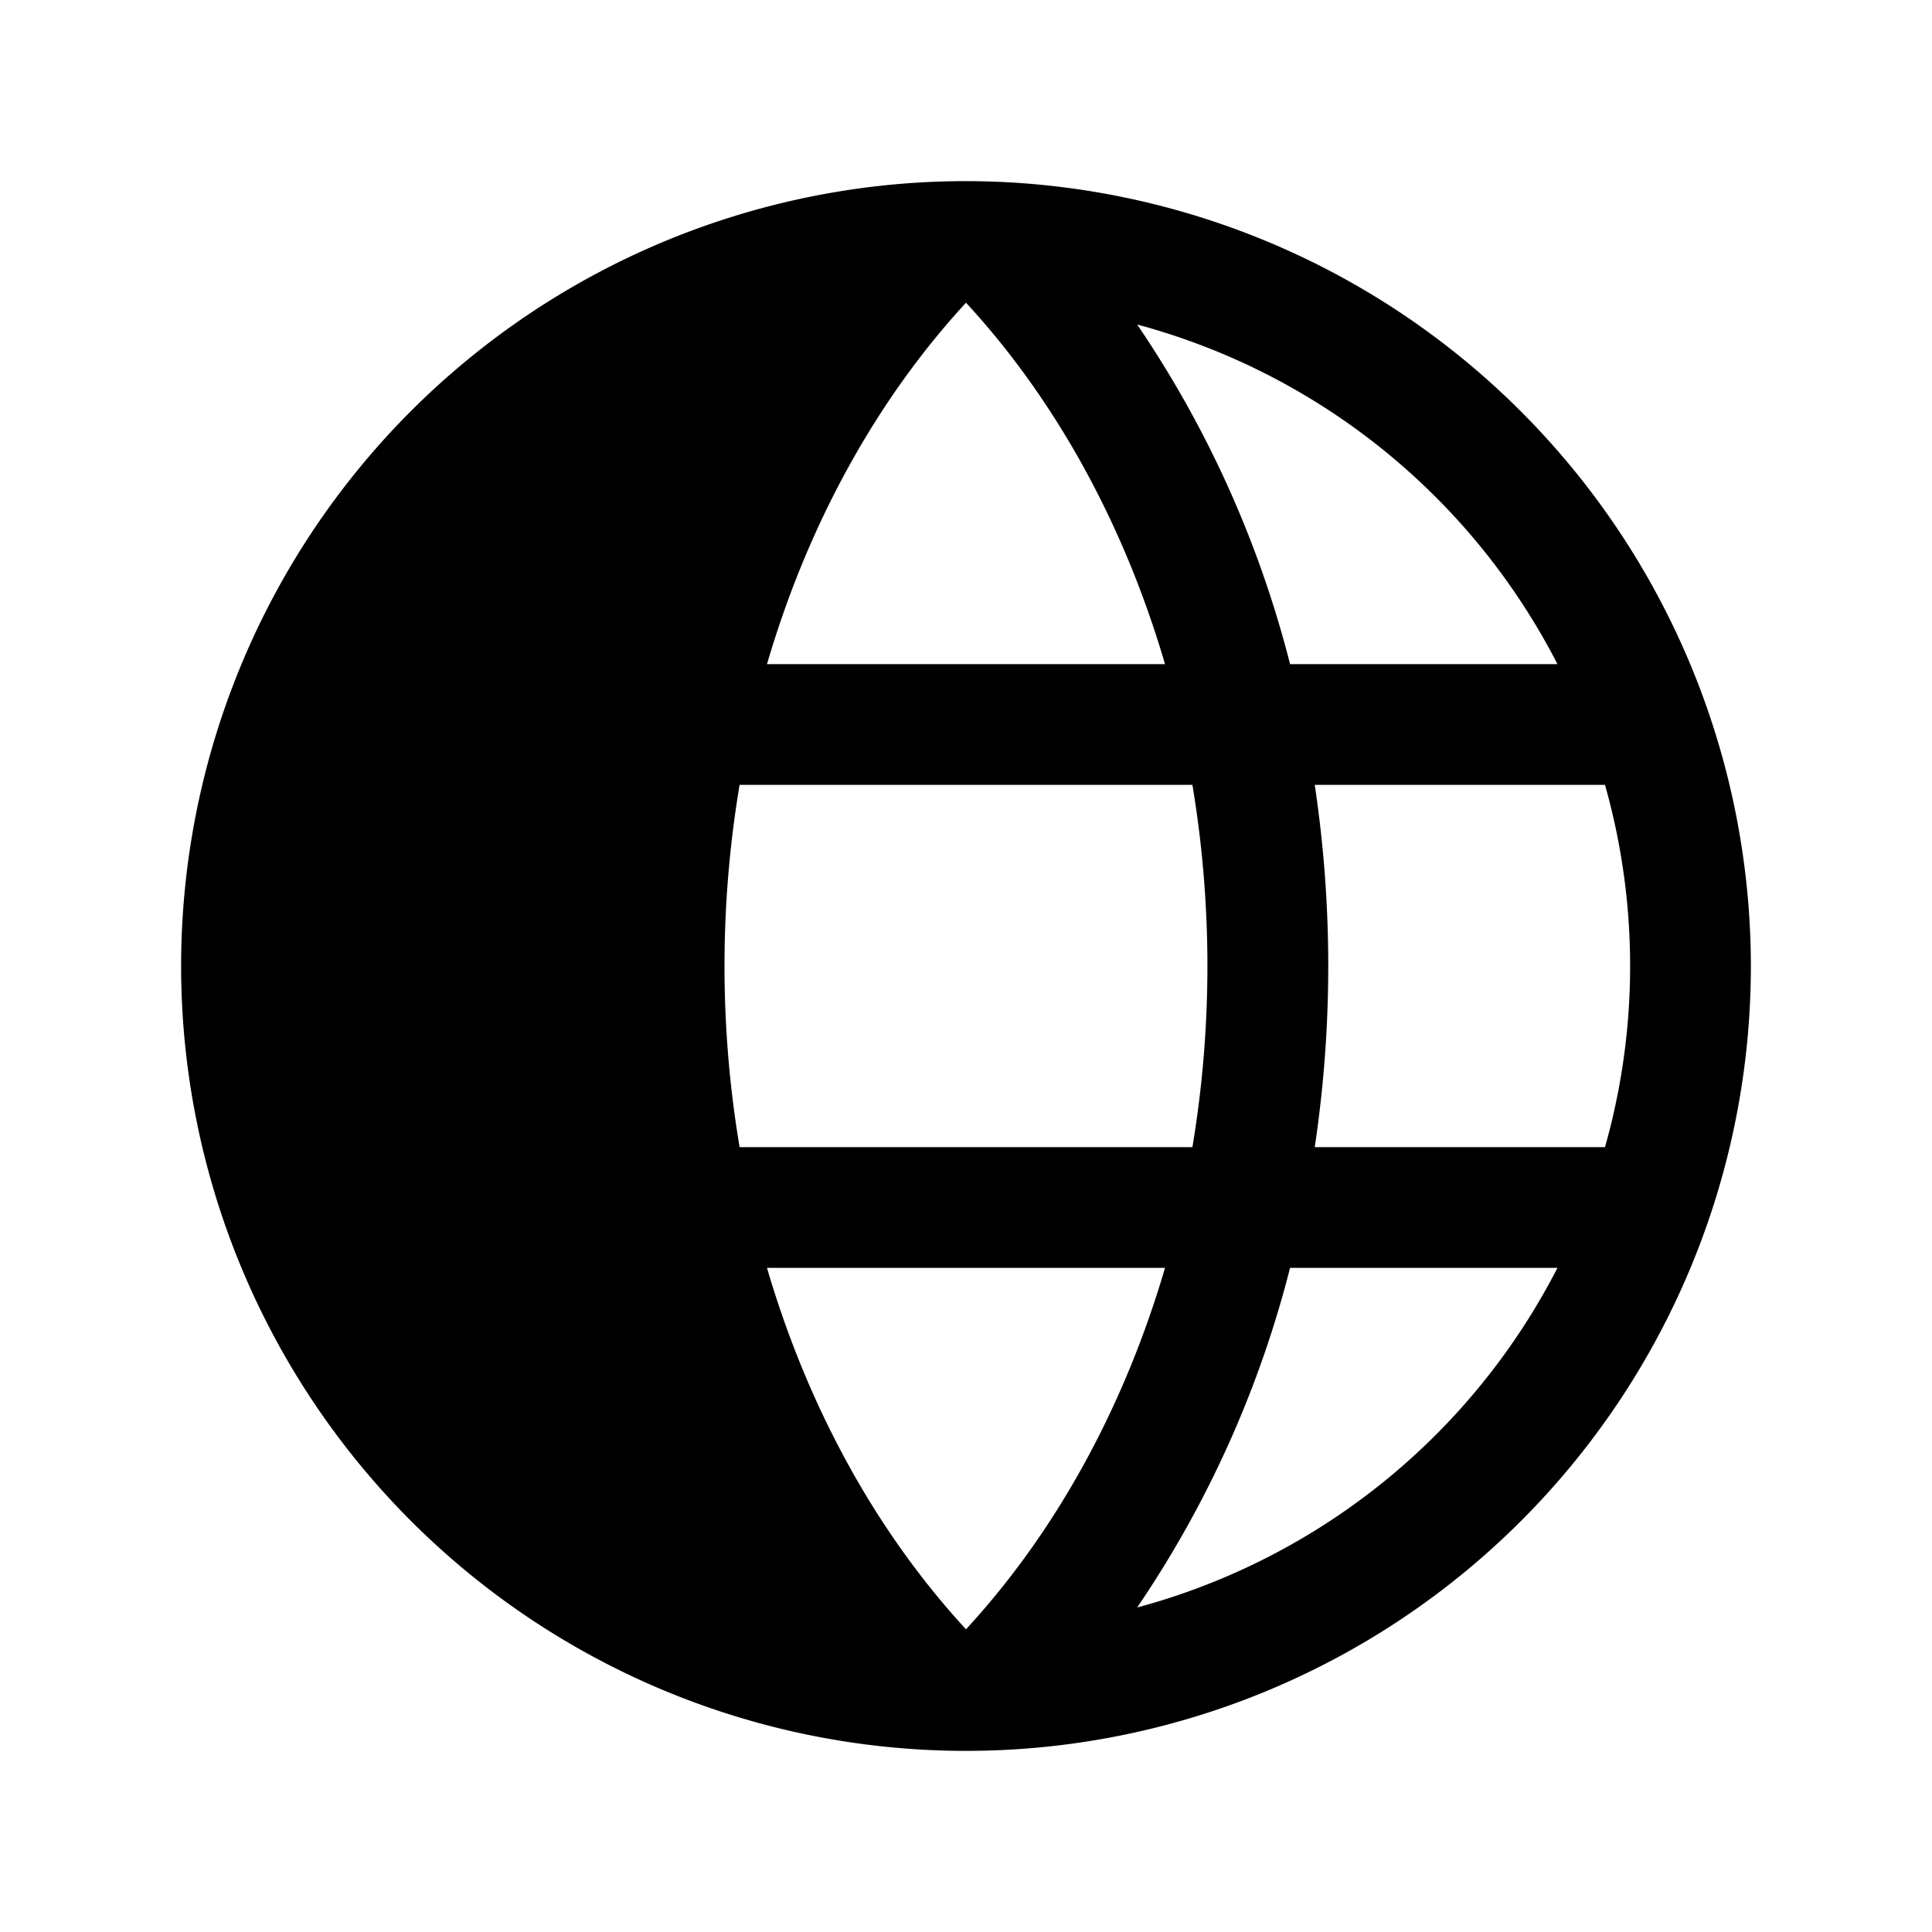 <svg height="32" viewBox="0 0 256 256" width="32" xmlns="http://www.w3.org/2000/svg"><path d="m128 24a104 104 0 1 0 104 104 104.11 104.11 0 0 0 -104-104zm78.37 64h-35.43a142.39 142.39 0 0 0 -20.26-45 88.37 88.37 0 0 1 55.69 45zm-78.37-47.89c12 13 21 29.55 26.37 47.89h-52.74c5.37-18.34 14.37-34.87 26.37-47.89zm-32 87.89a145.29 145.29 0 0 1 2-24h60a145.72 145.72 0 0 1 0 48h-60a145.29 145.29 0 0 1 -2-24zm5.63 40h52.74c-5.37 18.34-14.37 34.87-26.37 47.89-12-13.02-21-29.55-26.37-47.89zm49.05 45a142.39 142.39 0 0 0 20.26-45h35.43a88.37 88.37 0 0 1 -55.69 45zm23.53-61a161.79 161.79 0 0 0 0-48h38.46a88.15 88.15 0 0 1 0 48z"/></svg>